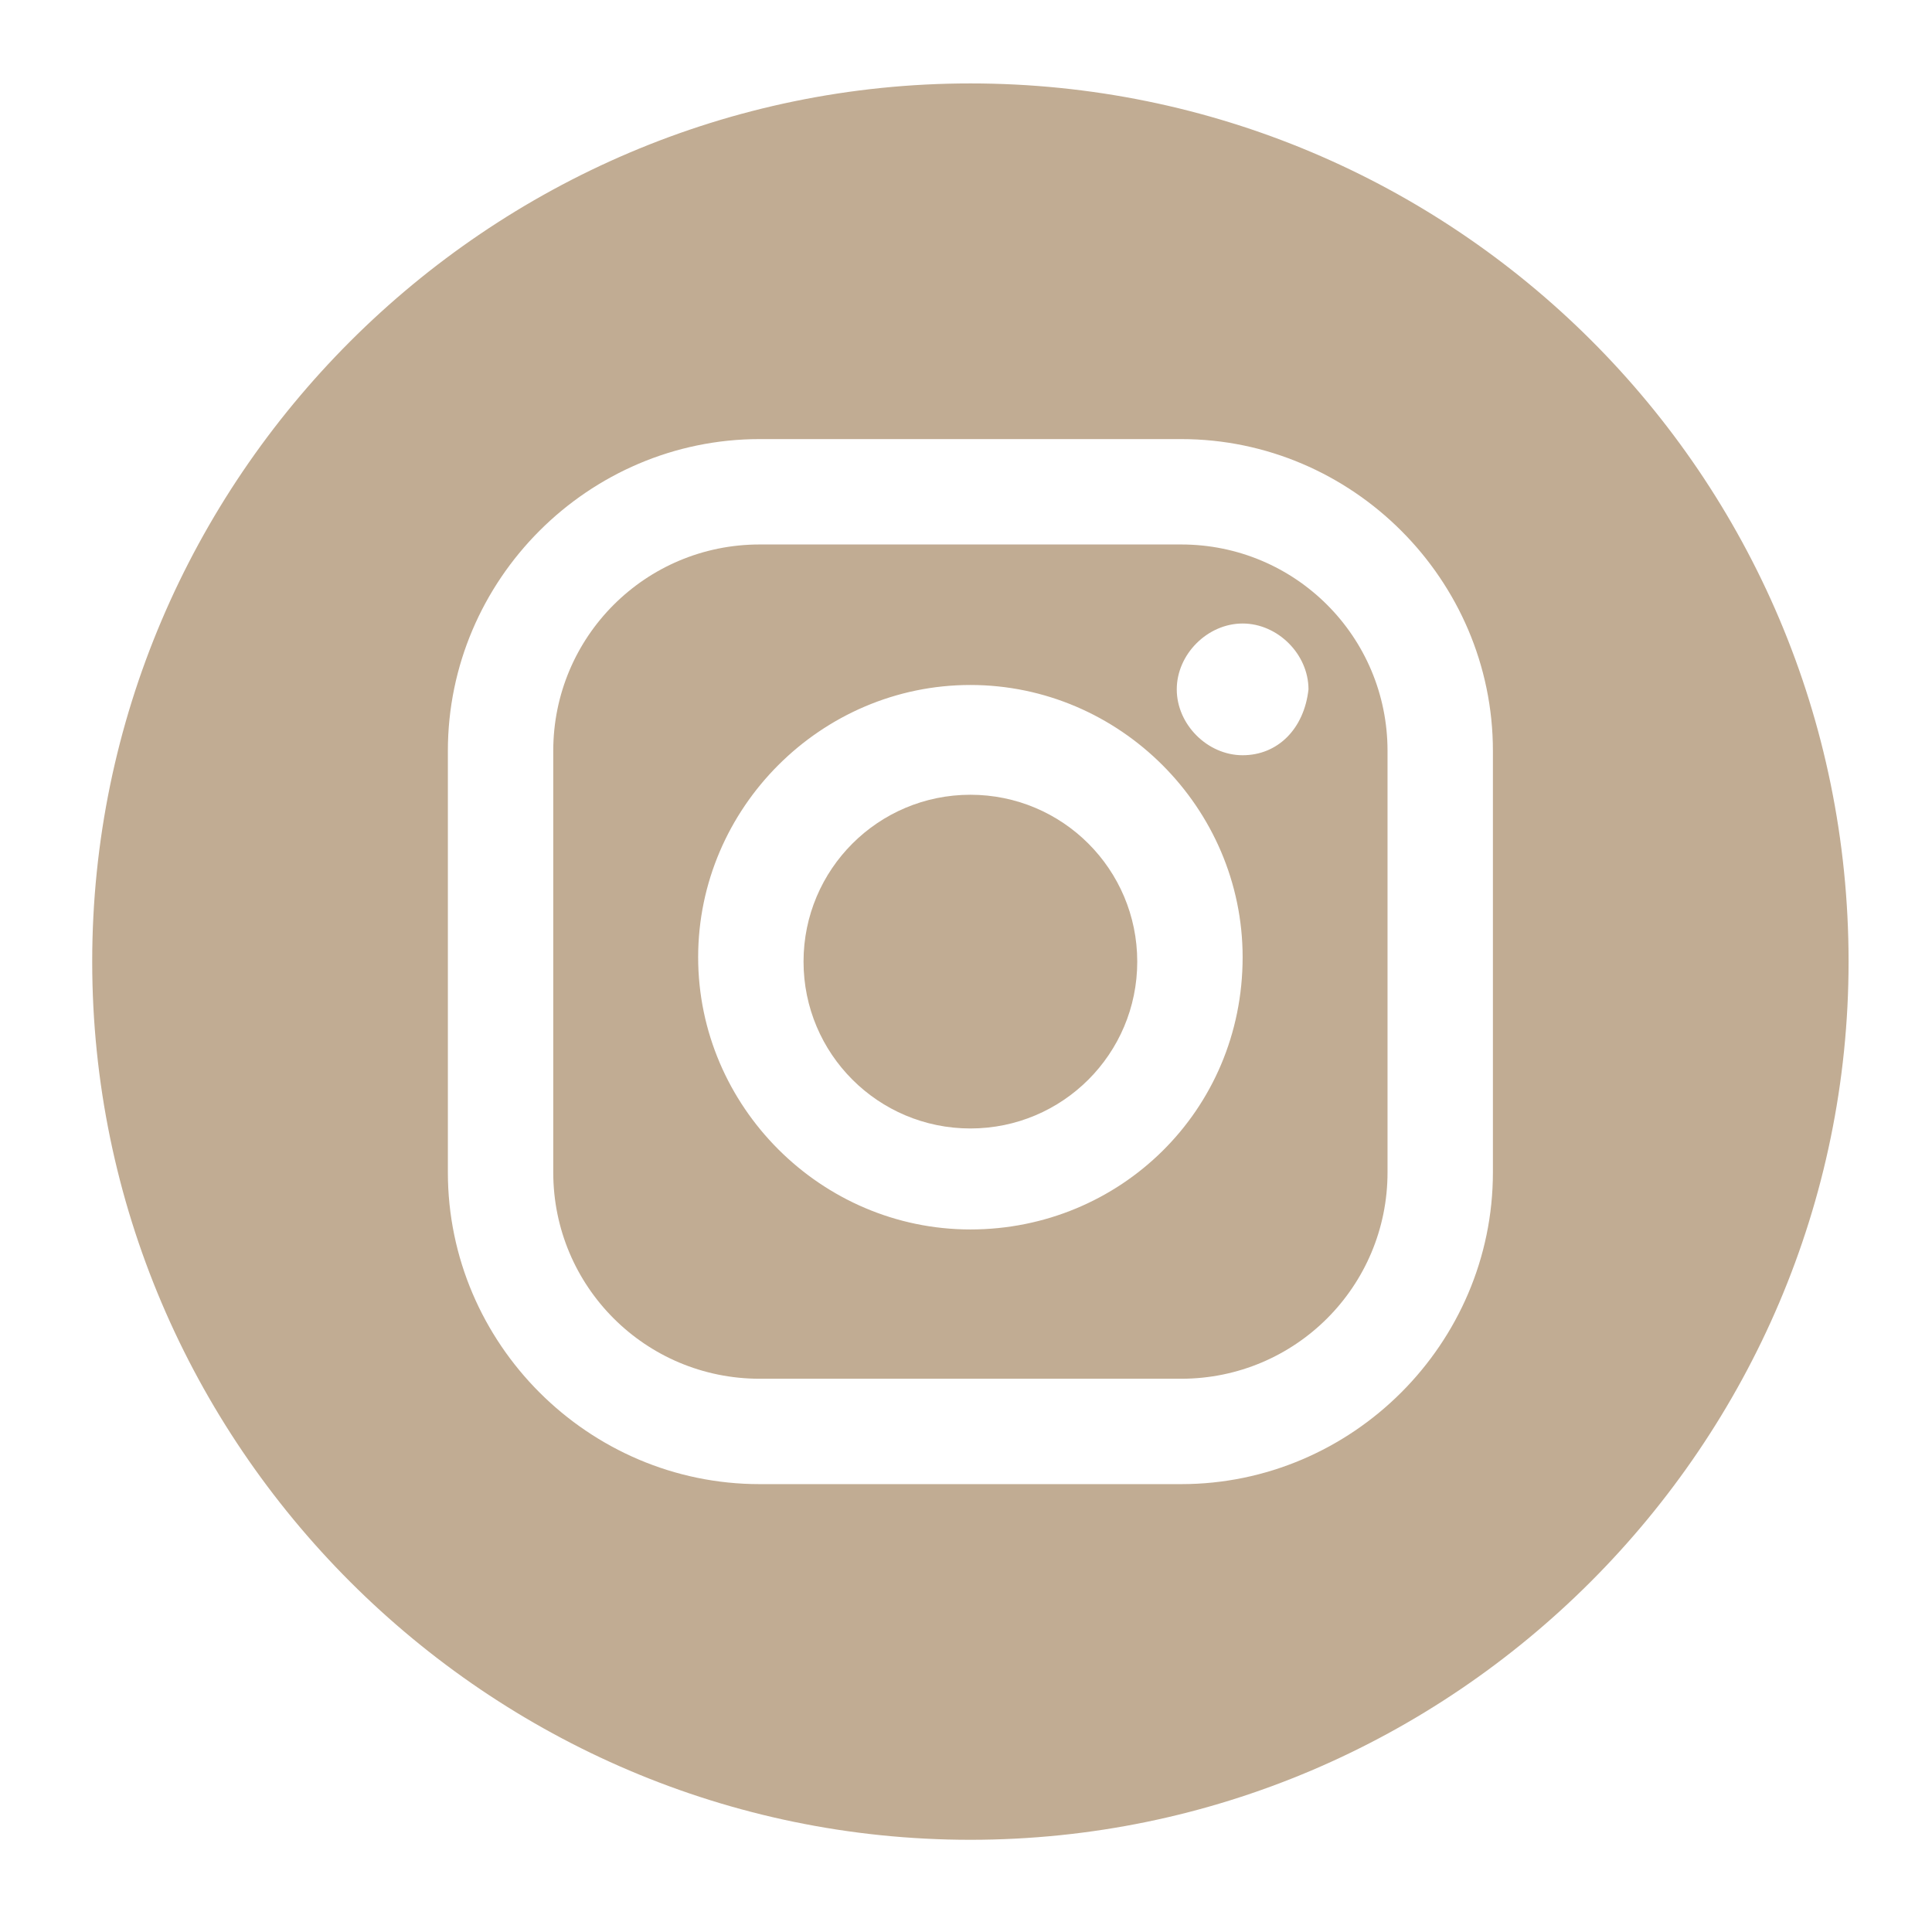 <?xml version="1.0" encoding="UTF-8"?>
<!-- Generator: Adobe Illustrator 28.1.0, SVG Export Plug-In . SVG Version: 6.00 Build 0)  -->
<svg xmlns="http://www.w3.org/2000/svg" xmlns:xlink="http://www.w3.org/1999/xlink" version="1.1" id="Layer_1" x="0px" y="0px" width="44px" height="44px" viewBox="0 0 44 44" style="enable-background:new 0 0 44 44;" xml:space="preserve">
<style type="text/css">
	.st0{display:none;}
	.st1{display:inline;}
	.st2{fill:#7F8760;}
	.st3{fill:#C1AC93;}
</style>
<g id="Layer_1_00000114775471146456180530000004695848332968091790_" class="st0">
	<g class="st1">
		<g>
			<g>
				<path class="st2" d="M42.1,22c0-11-9-20-20-20s-20,9-20,20c0,10,7.3,18.3,16.9,19.8v-14h-5.1V22H19v-4.4c0-5,3-7.8,7.6-7.8      c2.2,0,4.5,0.4,4.5,0.4v4.9h-2.5c-2.5,0-3.3,1.5-3.3,3.1V22h5.5l-0.9,5.8h-4.7v14C34.8,40.2,42.1,32,42.1,22"></path>
			</g>
		</g>
	</g>
</g>
<g id="Layer_2_00000091701777544206293480000000374055068147609263_">
	<g>
		<path class="st3" d="M26.9,12.4h-9.6c-2.6,0-4.7,2.1-4.7,4.7v9.6c0,2.6,2.1,4.7,4.7,4.7h9.6c2.6,0,4.7-2.1,4.7-4.7v-9.6    C31.6,14.5,29.5,12.4,26.9,12.4z M22.1,28c-3.4,0-6.2-2.8-6.2-6.2s2.8-6.2,6.2-6.2s6.2,2.8,6.2,6.2C28.3,25.3,25.5,28,22.1,28z     M28.3,17.2c-0.8,0-1.5-0.7-1.5-1.5c0-0.8,0.7-1.5,1.5-1.5s1.5,0.7,1.5,1.5C29.7,16.6,29.1,17.2,28.3,17.2z"></path>
		<path class="st3" d="M22.1,1.9c-11,0-20,9-20,20s9,20,20,20s20-9,20-20C42.1,10.8,33.1,1.9,22.1,1.9z M34,26.7    c0,3.9-3.2,7.1-7.1,7.1h-9.6c-3.9,0-7.1-3.2-7.1-7.1v-9.6c0-3.9,3.2-7.1,7.1-7.1h9.6c3.9,0,7.1,3.2,7.1,7.1V26.7z"></path>
		<path class="st3" d="M22.1,18.1c-2.1,0-3.8,1.7-3.8,3.8s1.7,3.8,3.8,3.8s3.8-1.7,3.8-3.8S24.2,18.1,22.1,18.1z"></path>
	</g>
</g>
</svg>
